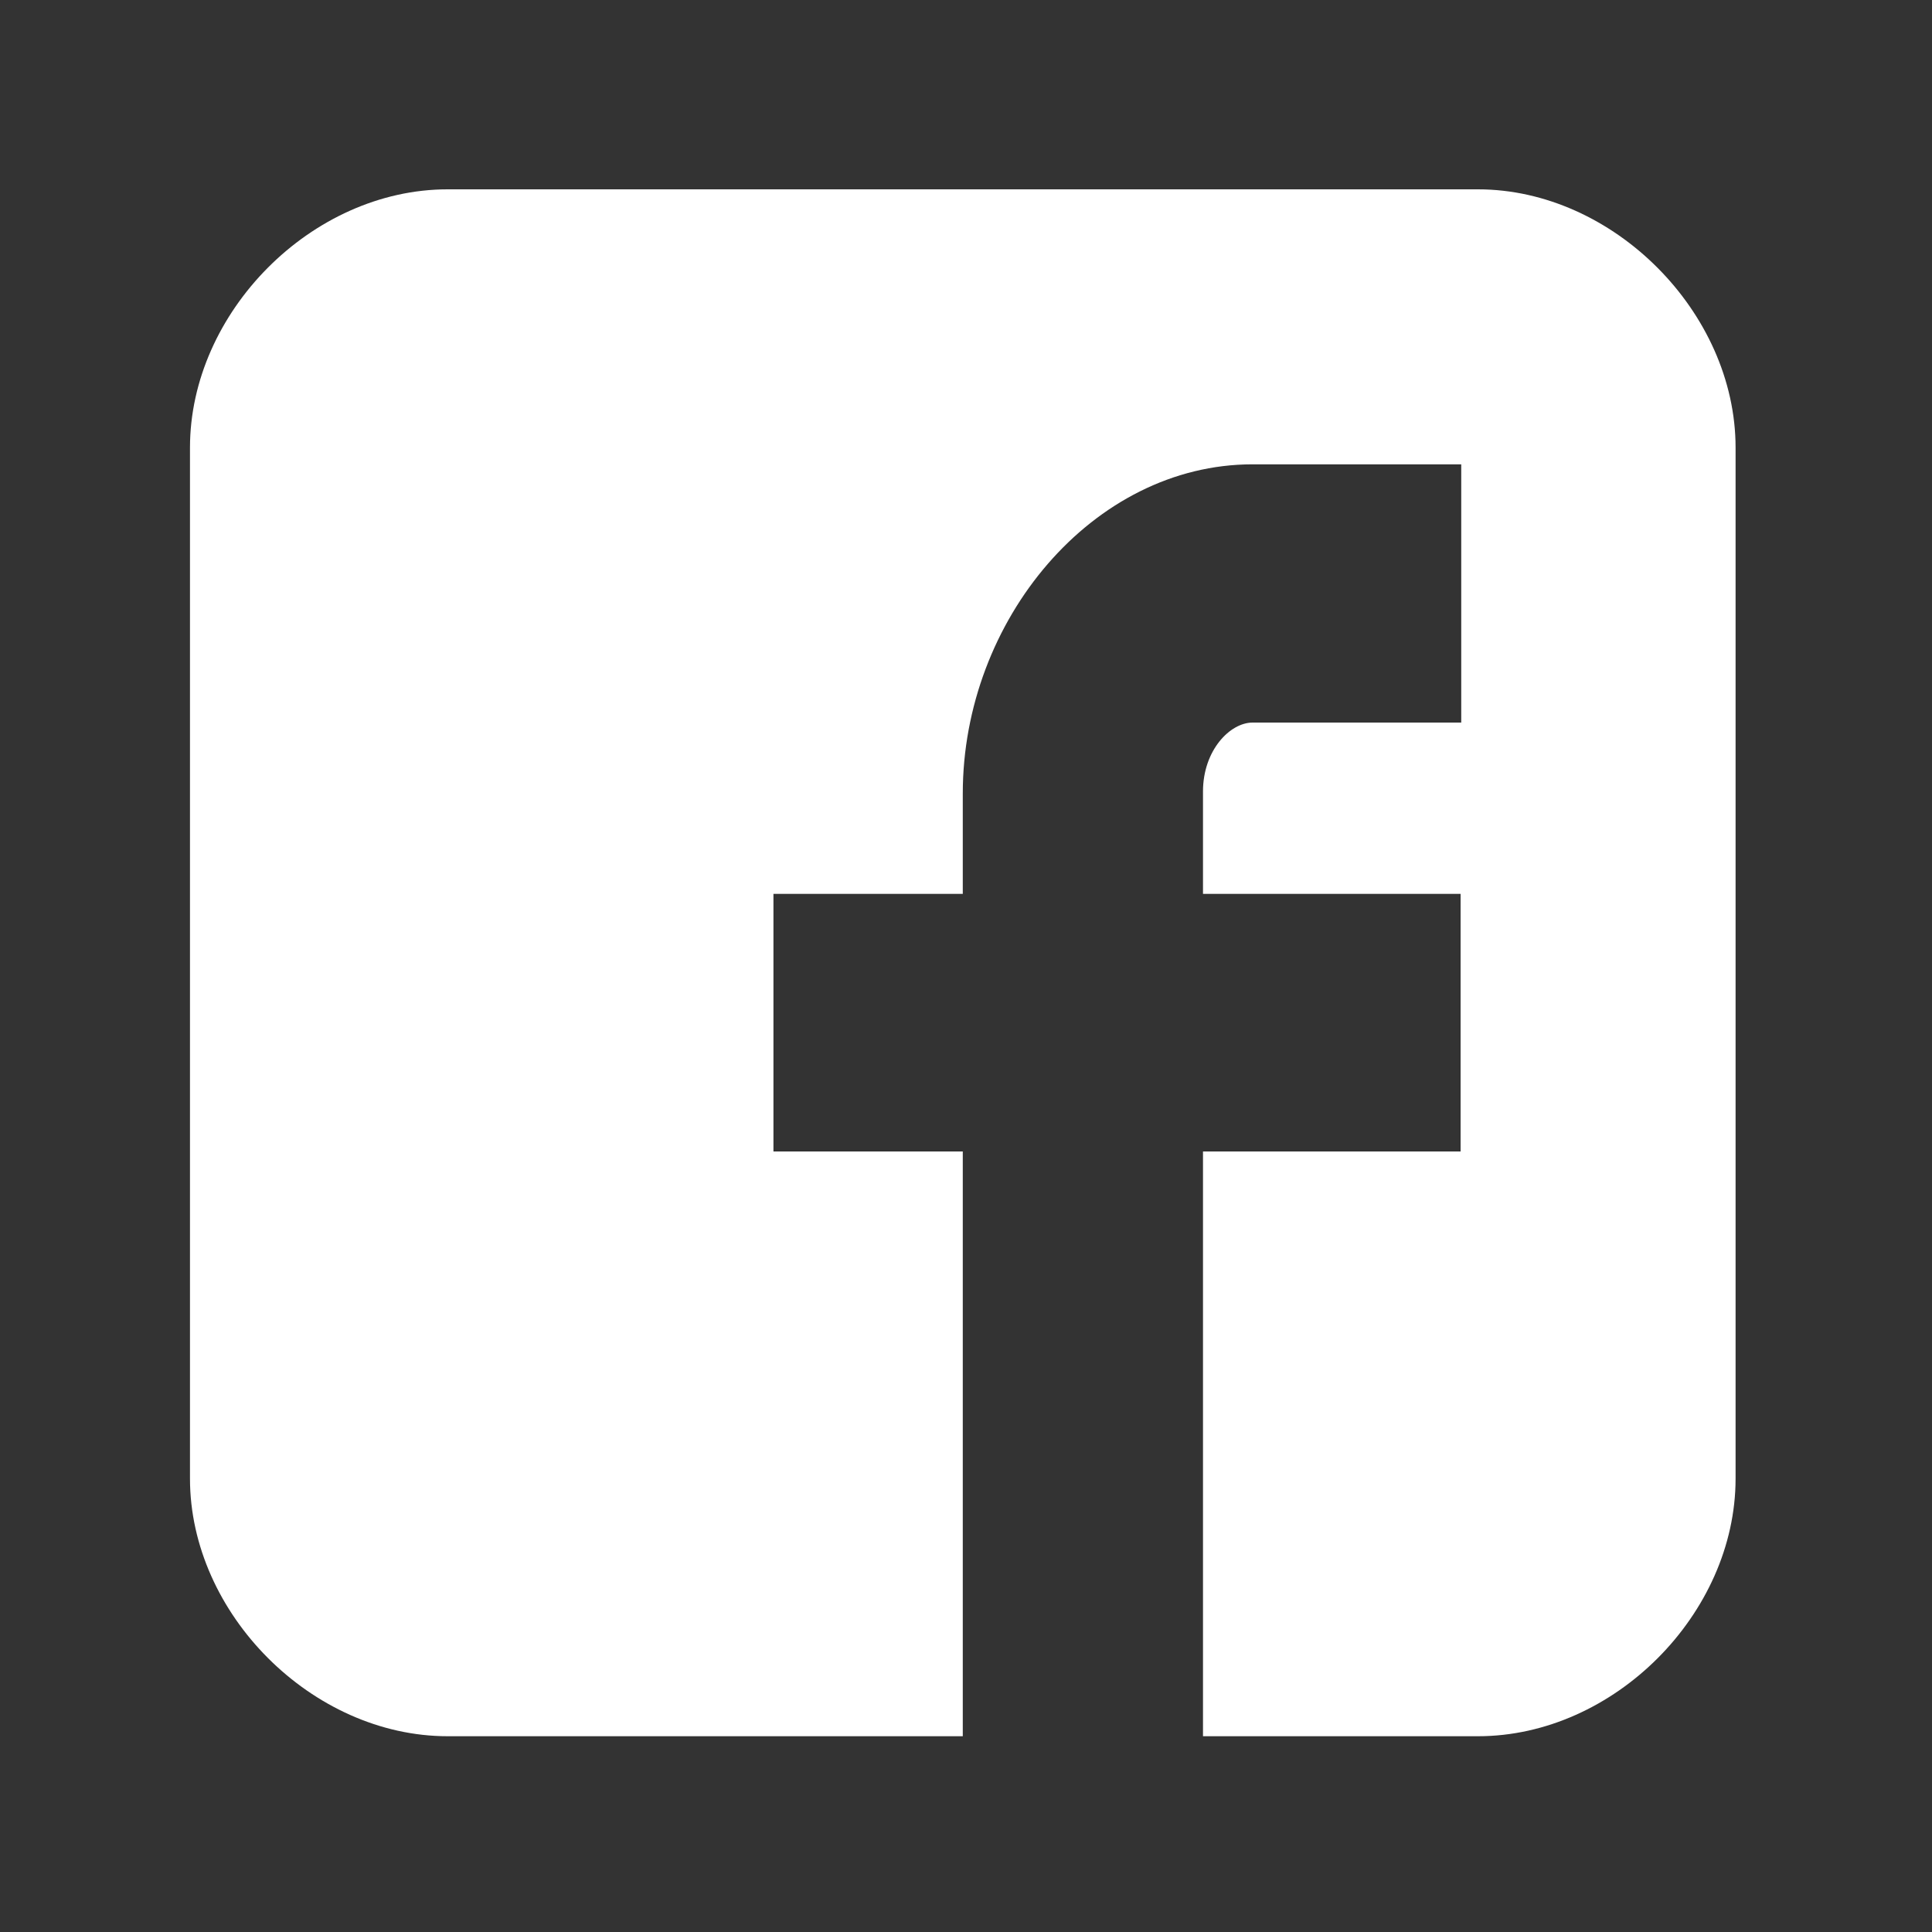 <?xml version="1.0" encoding="utf-8"?>
<!-- Generator: Adobe Illustrator 26.2.1, SVG Export Plug-In . SVG Version: 6.00 Build 0)  -->
<svg version="1.1" id="Capa_1" xmlns="http://www.w3.org/2000/svg" xmlns:xlink="http://www.w3.org/1999/xlink" x="0px" y="0px"
	 viewBox="0 0 30 30" style="enable-background:new 0 0 30 30;" xml:space="preserve">
<rect x="0" y="0" width="30" height="30" fill="#333333" stroke="none"/>
<style type="text/css">
	.st0{fill:#FFFFFF;}
</style>
<g>
	<path class="st0" d="M26.95,6.95c0-2.1-1.9-4.01-4-4.01h-16c-2.11,0-4,1.91-4,4.01v16.01c0,2.1,1.9,4,4,4h8v-9.08h-2.94v-4h2.94
		v-1.56c0-2.69,2.02-5.11,4.5-5.11h3.24v4.01h-3.24c-0.35,0-0.77,0.43-0.77,1.07v1.59h4v4h-4v9.08h4.27c2.11,0,4-1.9,4-4V6.95z"/>
</g>
</svg>
